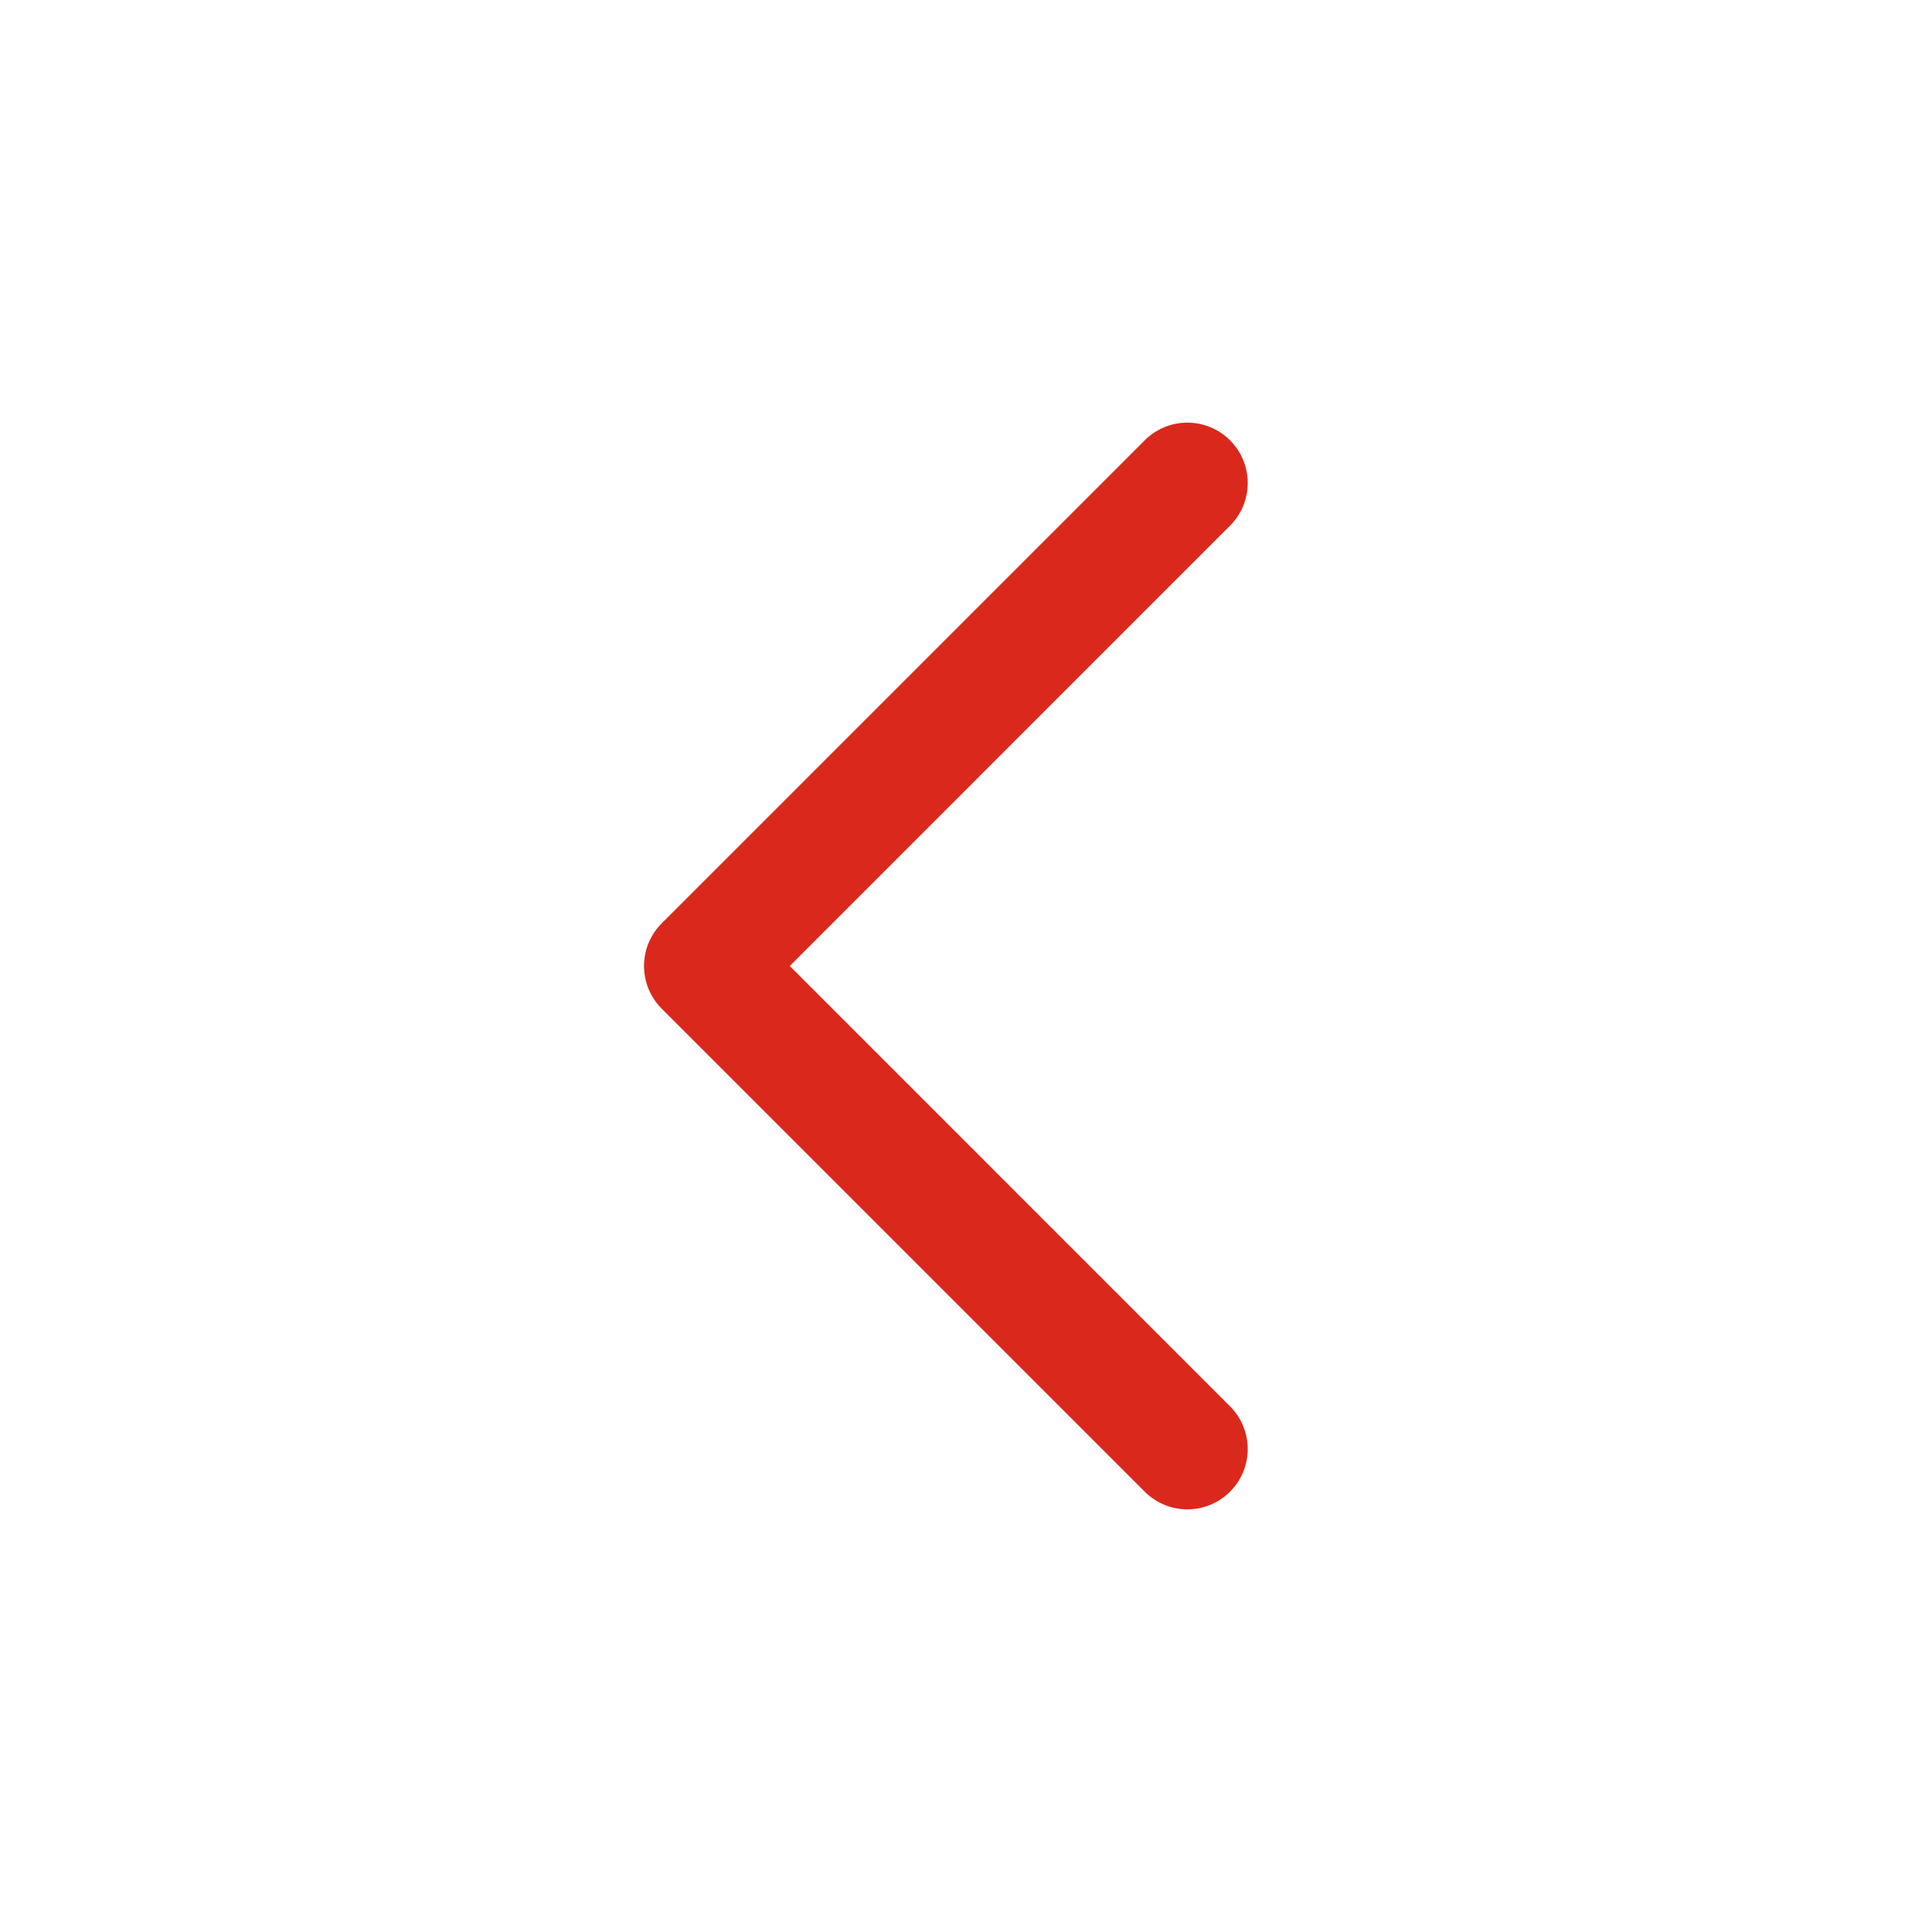 <svg width="24" height="24" viewBox="0 0 24 24" fill="none" xmlns="http://www.w3.org/2000/svg">
<path fill-rule="evenodd" clip-rule="evenodd" d="M15.28 5.47C15.573 5.763 15.573 6.237 15.28 6.53L9.811 12L15.28 17.47C15.573 17.763 15.573 18.237 15.28 18.53C14.987 18.823 14.513 18.823 14.22 18.53L8.22 12.53C7.927 12.237 7.927 11.763 8.22 11.47L14.22 5.47C14.513 5.177 14.987 5.177 15.28 5.47Z" fill="#DA291C"/>
</svg>
